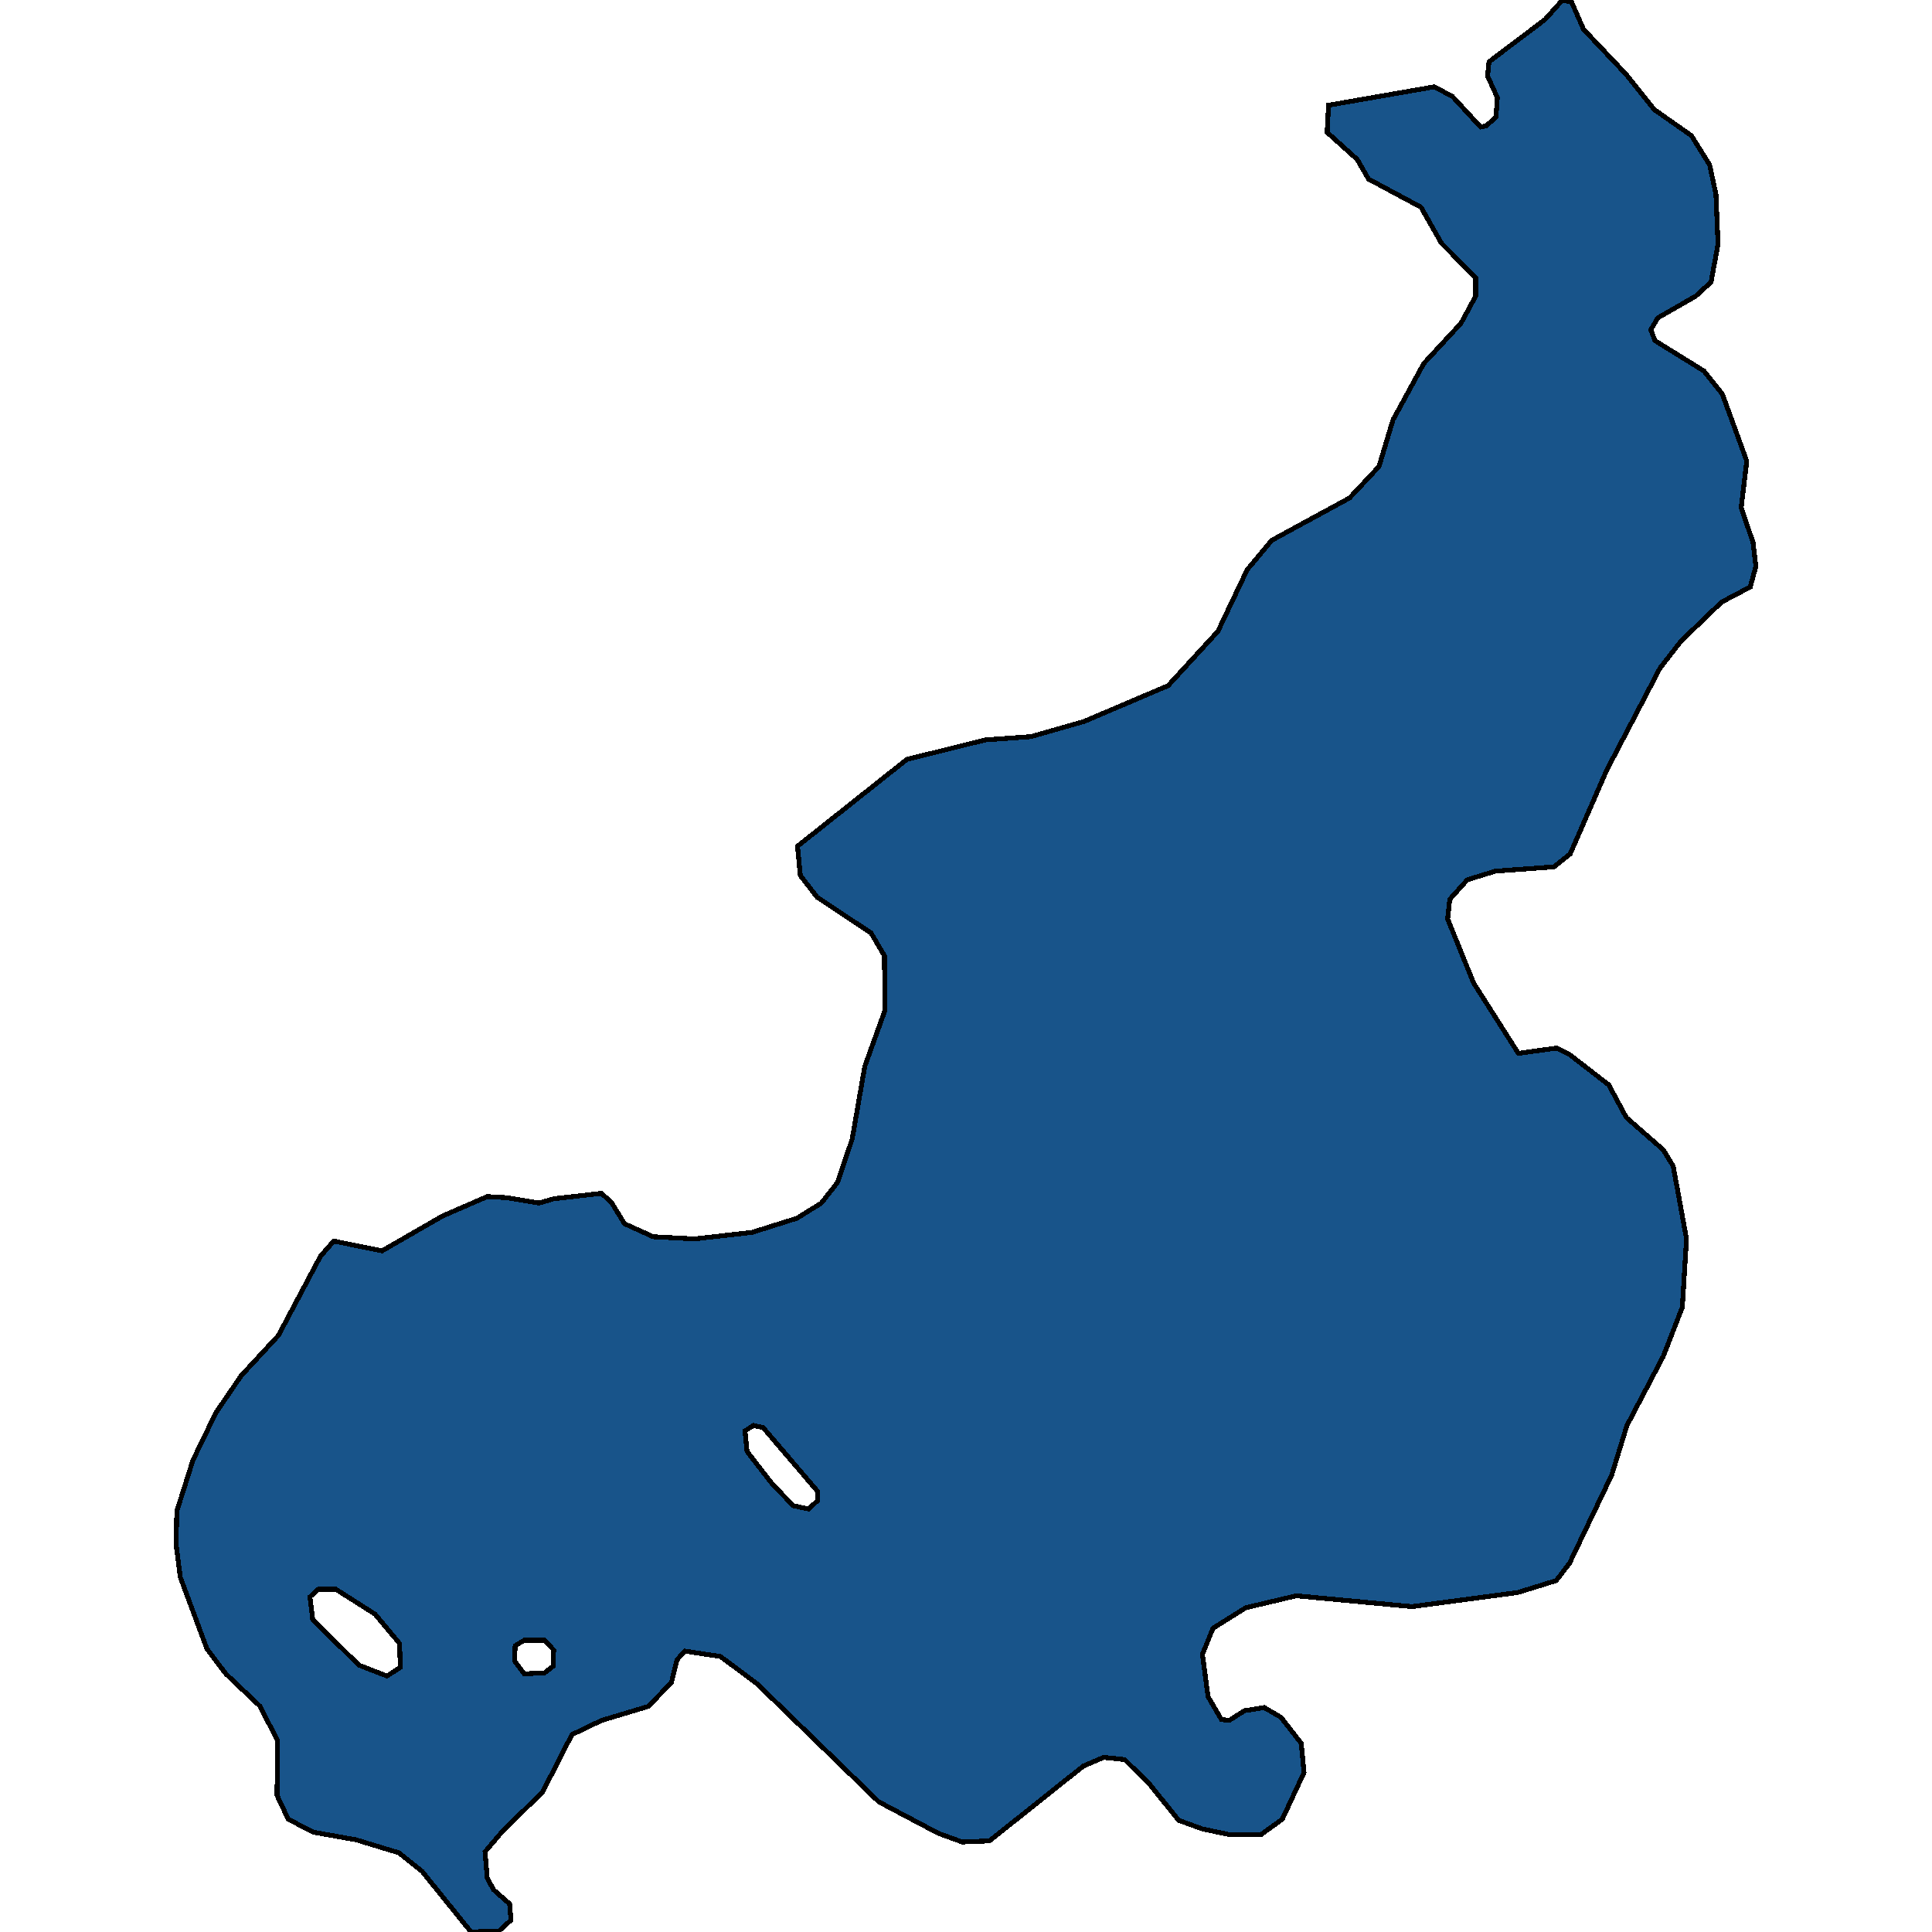 <svg xmlns="http://www.w3.org/2000/svg" width="400" height="400"><path style="stroke: black; fill: #18548a; shape-rendering: crispEdges; stroke-width: 1px;" d="M342.504,22.688L350.191,28.079L353.962,34.144L355.267,40.209L355.703,50.542L354.252,58.403L351.061,61.323L343.229,65.816L341.778,68.287L342.649,70.533L352.802,76.822L356.573,81.539L361.649,95.465L360.489,105.124L362.955,112.311L363.535,117.253L362.374,121.52L356.428,124.665L348.015,132.751L343.664,138.366L332.641,159.479L325.099,176.773L321.763,179.468L309.579,180.366L303.778,182.163L300.151,186.206L299.716,190.249L305.083,203.5L314.366,218.098L322.343,216.975L324.954,218.323L333.076,224.611L336.702,231.349L344.389,238.086L346.42,241.455L349.176,256.502L348.305,270.651L344.389,280.757L336.847,295.129L333.656,305.46L324.954,323.65L322.198,327.243L314.221,329.713L292.319,332.632L268.387,330.387L257.944,332.857L251.127,337.124L248.952,342.513L250.112,351.271L252.868,355.987L254.463,356.212L257.654,354.19L261.715,353.517L265.196,355.538L269.403,360.927L269.983,366.99L265.486,376.646L261.135,379.79L254.318,379.79L248.952,378.667L244.02,376.871L238.074,369.461L232.852,364.296L228.501,363.847L224.295,365.643L204.859,381.137L199.202,381.362L194.271,379.566L181.942,373.053L156.705,348.576L149.163,342.962L141.766,341.84L140.17,343.636L139.01,348.352L134.223,353.292L124.506,356.212L118.414,359.131L112.322,371.032L104.055,379.116L100.429,383.383L100.864,388.772L102.169,391.242L105.505,394.162L105.795,397.53L103.33,399.775L97.528,400L87.375,387.425L82.589,383.608L73.741,380.913L64.893,379.341L59.672,376.646L57.351,371.706L57.496,360.478L53.87,353.292L46.763,346.555L42.847,341.39L37.335,326.569L36.465,319.832L36.61,312.87L39.946,302.316L44.733,292.434L49.954,284.799L57.641,276.49L66.344,260.095L69.1,256.951L79.108,258.972L91.581,251.786L100.864,247.743L104.925,247.968L111.597,249.091L114.643,248.192L124.506,247.07L126.536,248.866L129.292,253.358L135.239,256.053L143.796,256.502L155.69,255.155L164.972,252.235L170.049,249.091L173.385,244.824L176.431,235.84L179.041,220.793L183.248,209.114L183.103,197.885L180.347,193.168L169.179,185.757L165.698,181.265L165.117,175.201L187.744,157.233L203.989,153.19L213.416,152.516L224.44,149.371L241.845,141.96L252.143,130.729L258.234,117.927L263.311,111.862L279.41,103.102L285.502,96.588L288.403,86.93L294.785,75.25L302.472,66.939L305.518,61.323L305.518,57.505L298.411,50.317L294.205,42.904L283.327,37.064L281.006,33.021L274.769,27.405L275.059,21.789L296.961,17.971L300.732,19.992L306.533,26.282L307.694,26.057L309.724,24.26L310.014,20.217L307.984,15.724L308.274,12.804L319.877,4.043L323.503,0L325.389,0.449L327.854,6.065L336.557,15.275ZM74.321,344.759L80.123,347.005L82.879,345.208L82.734,340.268L77.657,334.204L69.535,329.039L65.909,329.039L64.168,330.611L64.748,335.327ZM164.247,311.748L167.438,312.421L169.324,310.625L169.324,308.828L158.01,295.578L155.98,295.129L154.239,296.252L154.674,300.519L159.896,307.256ZM106.52,343.861L108.551,346.555L112.757,346.331L114.498,344.983L114.643,341.615L112.757,339.594L108.551,339.594L106.666,340.717Z"></path></svg>